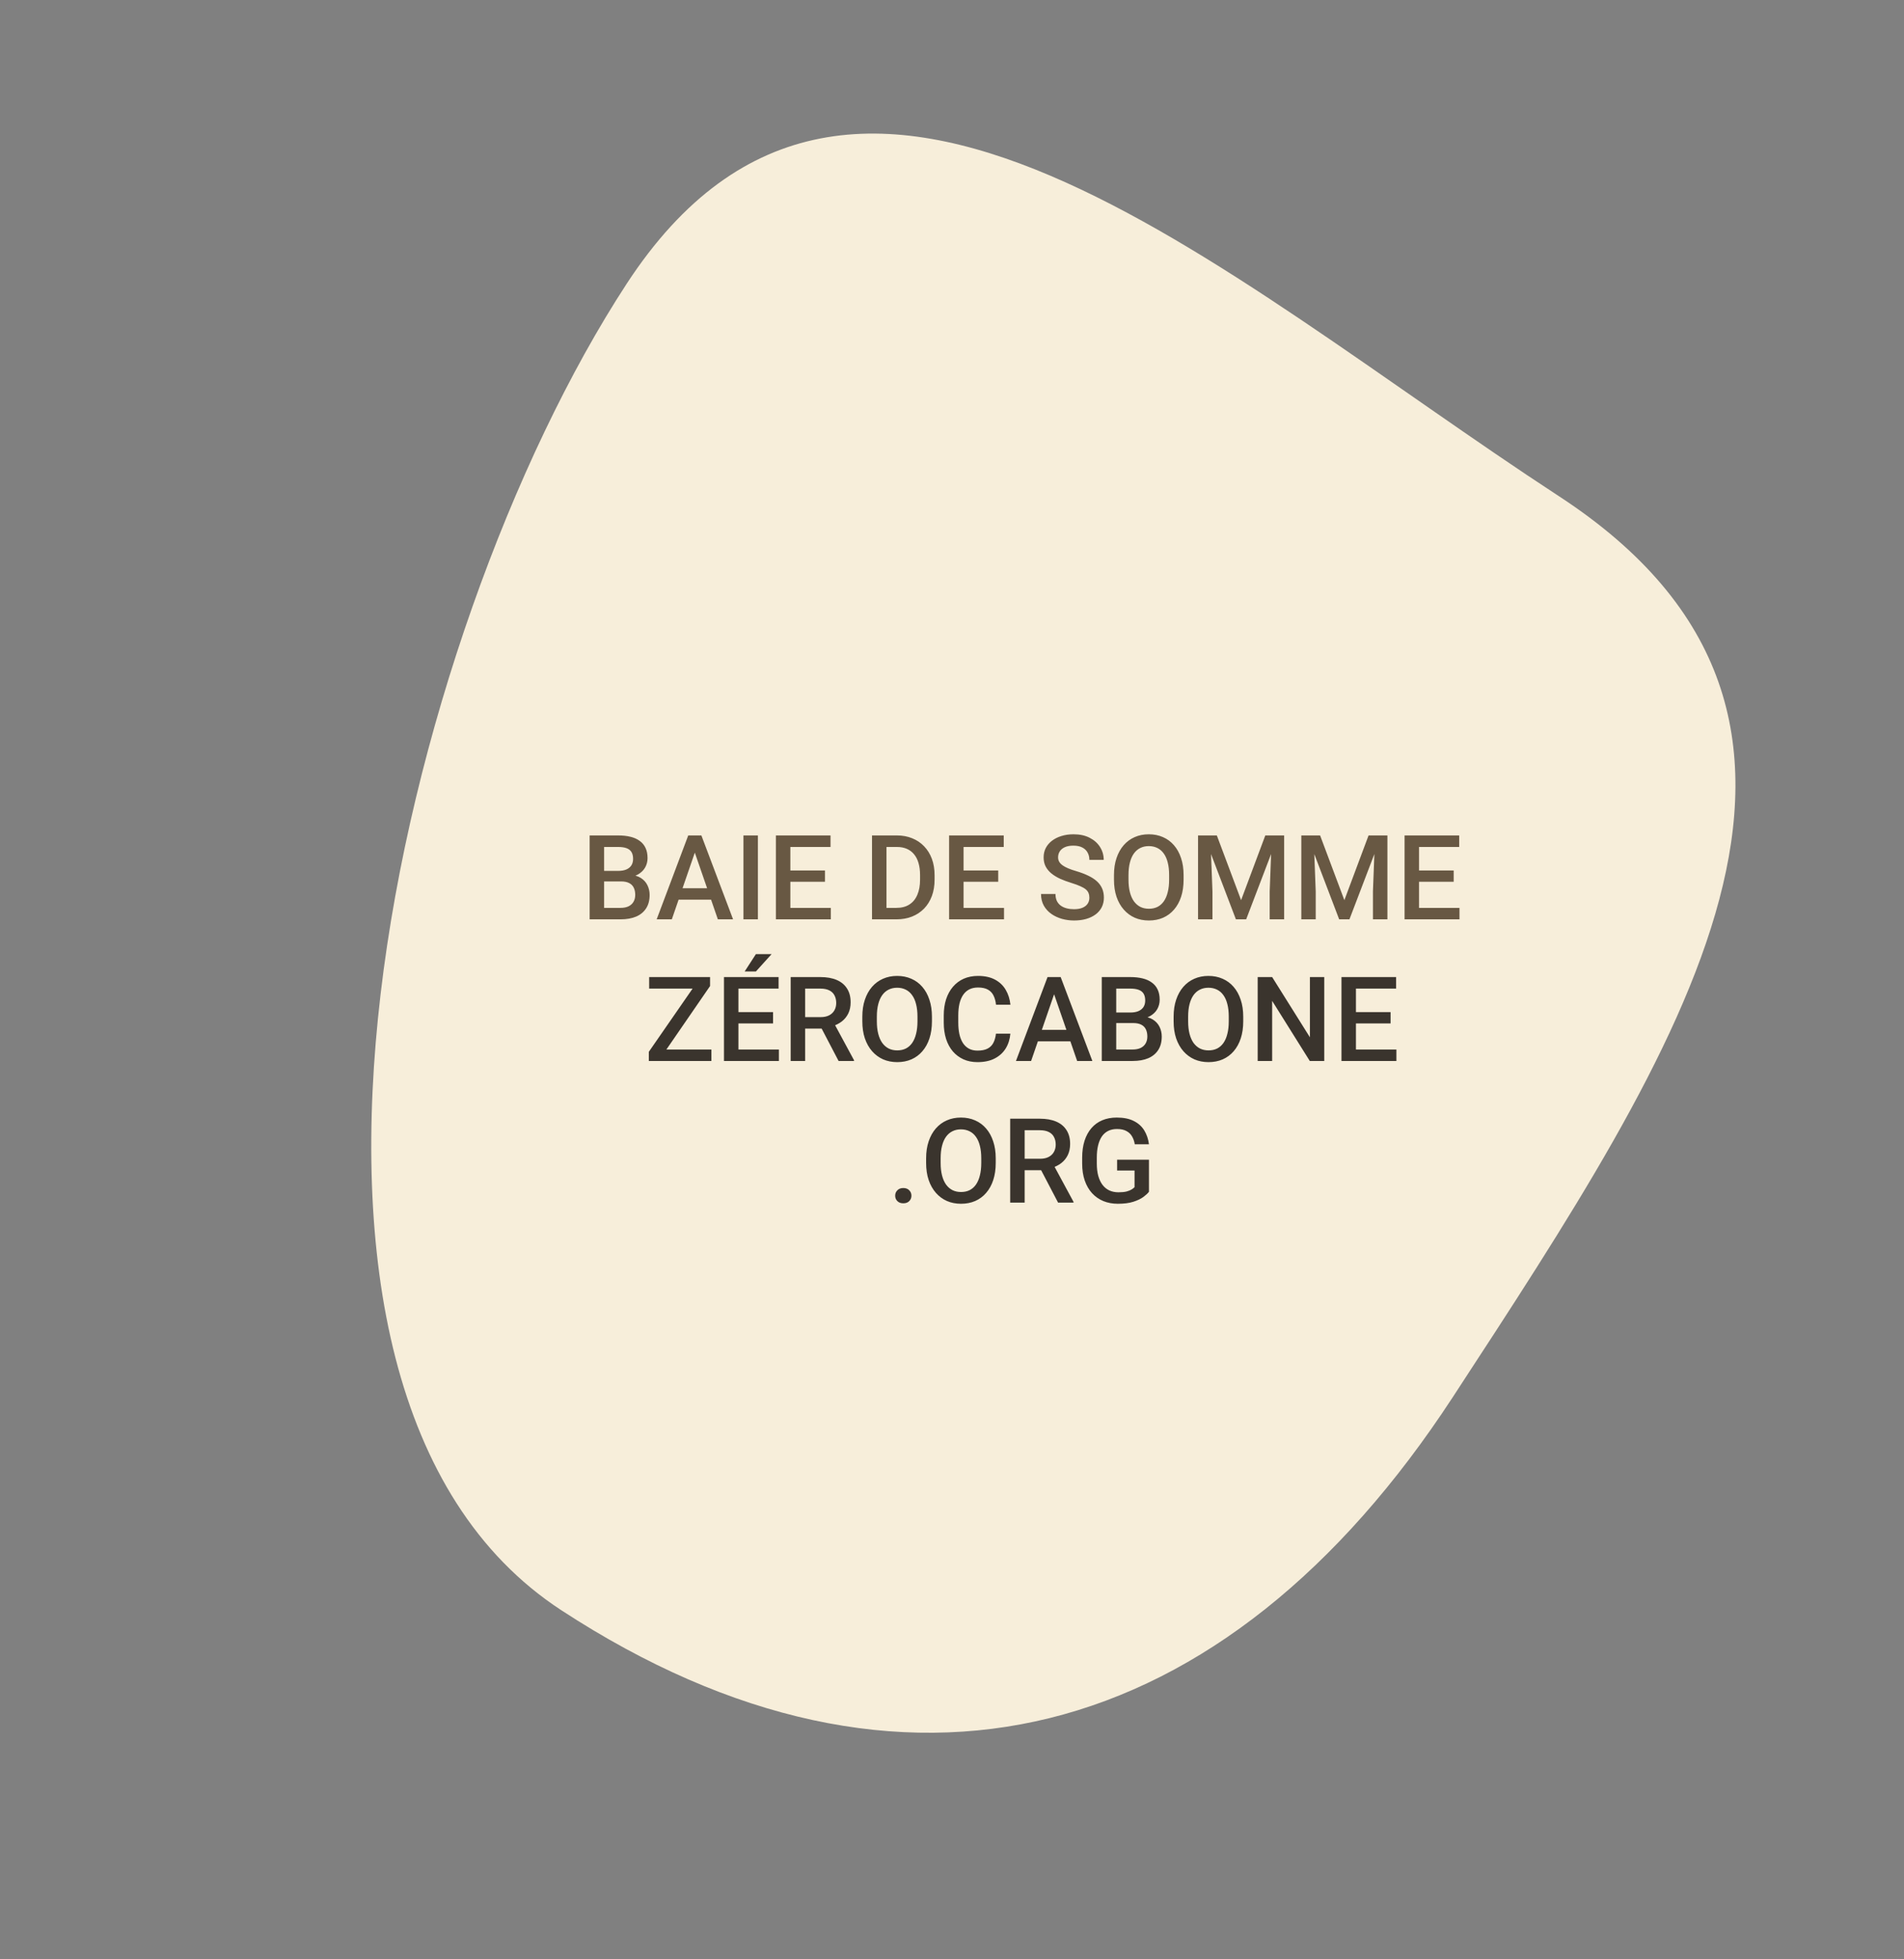 <svg width="242" height="249" viewBox="0 0 242 249" fill="none" xmlns="http://www.w3.org/2000/svg">
<rect x="0" y="0" width="242" height="249" fill="#808080" stroke="none"/>
<path d="M71.345 204.646C27.954 176.318 50.709 80.394 79.649 36.065C108.589 -8.263 154.756 34.738 198.147 63.066C241.538 91.393 213.588 133.237 184.648 177.566C155.708 221.894 114.736 232.973 71.345 204.646Z" fill="#F7EEDA"/>
<path d="M78.943 112.021H76.226L76.211 110.681H78.585C78.985 110.681 79.324 110.622 79.603 110.505C79.886 110.383 80.101 110.209 80.247 109.985C80.394 109.755 80.467 109.479 80.467 109.157C80.467 108.801 80.398 108.51 80.262 108.286C80.125 108.061 79.915 107.897 79.632 107.795C79.353 107.692 78.997 107.641 78.562 107.641H76.783V116.84H74.944V106.176H78.562C79.148 106.176 79.671 106.232 80.13 106.345C80.594 106.457 80.987 106.633 81.309 106.872C81.636 107.106 81.883 107.404 82.049 107.766C82.22 108.127 82.305 108.557 82.305 109.055C82.305 109.494 82.2 109.897 81.99 110.263C81.78 110.625 81.47 110.92 81.06 111.149C80.65 111.379 80.14 111.516 79.529 111.56L78.943 112.021ZM78.863 116.84H75.647L76.475 115.383H78.863C79.278 115.383 79.624 115.314 79.903 115.178C80.181 115.036 80.389 114.843 80.525 114.599C80.667 114.35 80.738 114.06 80.738 113.728C80.738 113.381 80.677 113.081 80.555 112.827C80.433 112.568 80.24 112.37 79.976 112.233C79.712 112.092 79.368 112.021 78.943 112.021H76.878L76.893 110.681H79.581L79.998 111.186C80.584 111.206 81.065 111.335 81.441 111.574C81.822 111.813 82.105 112.124 82.29 112.504C82.476 112.885 82.569 113.295 82.569 113.735C82.569 114.414 82.42 114.982 82.122 115.441C81.829 115.9 81.407 116.25 80.855 116.489C80.303 116.723 79.639 116.84 78.863 116.84ZM88.575 107.597L85.389 116.84H83.462L87.476 106.176H88.707L88.575 107.597ZM91.241 116.84L88.047 107.597L87.908 106.176H89.146L93.174 116.84H91.241ZM91.087 112.885V114.343H85.286V112.885H91.087ZM96.331 106.176V116.84H94.493V106.176H96.331ZM105.596 115.383V116.84H99.935V115.383H105.596ZM100.455 106.176V116.84H98.616V106.176H100.455ZM104.856 110.629V112.065H99.935V110.629H104.856ZM105.56 106.176V107.641H99.935V106.176H105.56ZM113.931 116.84H111.653L111.668 115.383H113.931C114.59 115.383 115.142 115.239 115.586 114.951C116.036 114.663 116.373 114.25 116.597 113.713C116.827 113.176 116.941 112.536 116.941 111.794V111.215C116.941 110.639 116.875 110.129 116.744 109.685C116.617 109.24 116.426 108.867 116.172 108.564C115.923 108.261 115.616 108.032 115.25 107.875C114.888 107.719 114.471 107.641 113.997 107.641H111.609V106.176H113.997C114.705 106.176 115.352 106.296 115.938 106.535C116.524 106.77 117.029 107.109 117.454 107.553C117.884 107.998 118.213 108.53 118.443 109.15C118.672 109.77 118.787 110.463 118.787 111.23V111.794C118.787 112.561 118.672 113.254 118.443 113.874C118.213 114.494 117.884 115.026 117.454 115.471C117.024 115.91 116.512 116.25 115.916 116.489C115.325 116.723 114.664 116.84 113.931 116.84ZM112.671 106.176V116.84H110.833V106.176H112.671ZM127.613 115.383V116.84H121.951V115.383H127.613ZM122.471 106.176V116.84H120.633V106.176H122.471ZM126.873 110.629V112.065H121.951V110.629H126.873ZM127.576 106.176V107.641H121.951V106.176H127.576ZM138.46 114.094C138.46 113.874 138.426 113.679 138.357 113.508C138.294 113.337 138.179 113.181 138.013 113.039C137.847 112.897 137.613 112.761 137.31 112.629C137.012 112.492 136.631 112.353 136.167 112.211C135.66 112.055 135.191 111.882 134.761 111.691C134.336 111.496 133.965 111.271 133.648 111.018C133.331 110.759 133.084 110.463 132.908 110.131C132.732 109.794 132.645 109.406 132.645 108.967C132.645 108.532 132.735 108.137 132.916 107.78C133.101 107.424 133.362 107.116 133.699 106.857C134.041 106.594 134.444 106.391 134.908 106.25C135.372 106.103 135.884 106.03 136.446 106.03C137.237 106.03 137.918 106.176 138.489 106.469C139.065 106.762 139.507 107.155 139.815 107.648C140.127 108.142 140.284 108.686 140.284 109.282H138.46C138.46 108.93 138.384 108.62 138.233 108.352C138.086 108.078 137.862 107.863 137.559 107.707C137.261 107.551 136.883 107.473 136.424 107.473C135.989 107.473 135.628 107.539 135.34 107.67C135.052 107.802 134.837 107.98 134.695 108.205C134.554 108.43 134.483 108.684 134.483 108.967C134.483 109.167 134.529 109.35 134.622 109.516C134.715 109.677 134.856 109.829 135.047 109.97C135.237 110.107 135.477 110.236 135.765 110.358C136.053 110.48 136.392 110.598 136.783 110.71C137.374 110.886 137.889 111.081 138.328 111.296C138.768 111.506 139.134 111.745 139.427 112.014C139.72 112.282 139.939 112.587 140.086 112.929C140.232 113.266 140.306 113.649 140.306 114.079C140.306 114.528 140.215 114.934 140.035 115.295C139.854 115.651 139.595 115.957 139.258 116.21C138.926 116.459 138.526 116.652 138.057 116.789C137.593 116.921 137.076 116.987 136.504 116.987C135.992 116.987 135.486 116.918 134.988 116.782C134.495 116.645 134.046 116.438 133.641 116.159C133.235 115.876 132.913 115.524 132.674 115.104C132.435 114.68 132.315 114.184 132.315 113.618H134.153C134.153 113.964 134.212 114.26 134.329 114.504C134.451 114.748 134.62 114.948 134.834 115.104C135.049 115.256 135.298 115.368 135.582 115.441C135.87 115.515 136.177 115.551 136.504 115.551C136.934 115.551 137.293 115.49 137.581 115.368C137.874 115.246 138.094 115.075 138.24 114.855C138.387 114.636 138.46 114.382 138.46 114.094ZM150.435 111.215V111.801C150.435 112.607 150.33 113.33 150.12 113.969C149.91 114.609 149.61 115.153 149.219 115.603C148.833 116.052 148.37 116.396 147.828 116.635C147.286 116.87 146.685 116.987 146.026 116.987C145.372 116.987 144.773 116.87 144.231 116.635C143.694 116.396 143.228 116.052 142.833 115.603C142.437 115.153 142.129 114.609 141.91 113.969C141.695 113.33 141.587 112.607 141.587 111.801V111.215C141.587 110.41 141.695 109.689 141.91 109.055C142.125 108.415 142.427 107.871 142.818 107.421C143.213 106.967 143.68 106.623 144.217 106.389C144.759 106.149 145.357 106.03 146.011 106.03C146.67 106.03 147.271 106.149 147.813 106.389C148.355 106.623 148.821 106.967 149.212 107.421C149.603 107.871 149.903 108.415 150.113 109.055C150.328 109.689 150.435 110.41 150.435 111.215ZM148.597 111.801V111.201C148.597 110.605 148.538 110.08 148.421 109.626C148.309 109.167 148.14 108.784 147.916 108.476C147.696 108.164 147.425 107.929 147.103 107.773C146.78 107.612 146.417 107.531 146.011 107.531C145.606 107.531 145.245 107.612 144.927 107.773C144.61 107.929 144.339 108.164 144.114 108.476C143.895 108.784 143.726 109.167 143.609 109.626C143.492 110.08 143.433 110.605 143.433 111.201V111.801C143.433 112.397 143.492 112.924 143.609 113.383C143.726 113.842 143.897 114.23 144.122 114.548C144.351 114.86 144.625 115.097 144.942 115.258C145.259 115.415 145.621 115.493 146.026 115.493C146.436 115.493 146.8 115.415 147.117 115.258C147.435 115.097 147.703 114.86 147.923 114.548C148.143 114.23 148.309 113.842 148.421 113.383C148.538 112.924 148.597 112.397 148.597 111.801ZM153.021 106.176H154.661L157.745 114.401L160.821 106.176H162.461L158.389 116.84H157.085L153.021 106.176ZM152.273 106.176H153.833L154.104 113.295V116.84H152.273V106.176ZM161.648 106.176H163.216V116.84H161.377V113.295L161.648 106.176ZM166.146 106.176H167.786L170.87 114.401L173.946 106.176H175.586L171.514 116.84H170.21L166.146 106.176ZM165.398 106.176H166.958L167.229 113.295V116.84H165.398V106.176ZM174.773 106.176H176.341V116.84H174.502V113.295L174.773 106.176ZM185.503 115.383V116.84H179.842V115.383H185.503ZM180.362 106.176V116.84H178.523V106.176H180.362ZM184.764 110.629V112.065H179.842V110.629H184.764ZM185.467 106.176V107.641H179.842V106.176H185.467Z" fill="#685843"/>
<path d="M90.42 133.383V134.84H83.016V133.383H90.42ZM90.252 125.312L83.697 134.84H82.466V133.676L89.043 124.176H90.252V125.312ZM89.571 124.176V125.641H82.51V124.176H89.571ZM98.997 133.383V134.84H93.335V133.383H98.997ZM93.856 124.176V134.84H92.017V124.176H93.856ZM98.257 128.629V130.065H93.335V128.629H98.257ZM98.96 124.176V125.641H93.335V124.176H98.96ZM94.647 123.466L96.075 121.261H98.067L96.075 123.466H94.647ZM100.499 124.176H104.271C105.081 124.176 105.772 124.298 106.343 124.542C106.915 124.787 107.352 125.148 107.654 125.626C107.962 126.1 108.116 126.686 108.116 127.384C108.116 127.917 108.018 128.385 107.823 128.791C107.627 129.196 107.352 129.538 106.995 129.816C106.639 130.089 106.214 130.302 105.721 130.453L105.164 130.724H101.773L101.758 129.267H104.3C104.739 129.267 105.105 129.188 105.398 129.032C105.691 128.876 105.911 128.664 106.058 128.395C106.209 128.122 106.285 127.814 106.285 127.472C106.285 127.101 106.211 126.779 106.065 126.505C105.923 126.227 105.704 126.015 105.406 125.868C105.108 125.717 104.729 125.641 104.271 125.641H102.337V134.84H100.499V124.176ZM106.585 134.84L104.08 130.05L106.006 130.043L108.548 134.745V134.84H106.585ZM118.45 129.215V129.801C118.45 130.607 118.345 131.33 118.135 131.969C117.925 132.609 117.625 133.153 117.234 133.603C116.849 134.052 116.385 134.396 115.843 134.635C115.301 134.87 114.7 134.987 114.041 134.987C113.387 134.987 112.789 134.87 112.247 134.635C111.709 134.396 111.243 134.052 110.848 133.603C110.452 133.153 110.145 132.609 109.925 131.969C109.71 131.33 109.603 130.607 109.603 129.801V129.215C109.603 128.41 109.71 127.689 109.925 127.055C110.14 126.415 110.442 125.871 110.833 125.421C111.229 124.967 111.695 124.623 112.232 124.389C112.774 124.149 113.372 124.03 114.026 124.03C114.686 124.03 115.286 124.149 115.828 124.389C116.37 124.623 116.836 124.967 117.227 125.421C117.618 125.871 117.918 126.415 118.128 127.055C118.343 127.689 118.45 128.41 118.45 129.215ZM116.612 129.801V129.201C116.612 128.605 116.553 128.08 116.436 127.626C116.324 127.167 116.155 126.784 115.931 126.476C115.711 126.164 115.44 125.929 115.118 125.773C114.795 125.612 114.432 125.531 114.026 125.531C113.621 125.531 113.26 125.612 112.942 125.773C112.625 125.929 112.354 126.164 112.129 126.476C111.91 126.784 111.741 127.167 111.624 127.626C111.507 128.08 111.448 128.605 111.448 129.201V129.801C111.448 130.397 111.507 130.924 111.624 131.383C111.741 131.842 111.912 132.23 112.137 132.548C112.366 132.86 112.64 133.097 112.957 133.258C113.274 133.415 113.636 133.493 114.041 133.493C114.451 133.493 114.815 133.415 115.132 133.258C115.45 133.097 115.718 132.86 115.938 132.548C116.158 132.23 116.324 131.842 116.436 131.383C116.553 130.924 116.612 130.397 116.612 129.801ZM126.587 131.369H128.418C128.36 132.067 128.165 132.689 127.833 133.236C127.5 133.778 127.034 134.206 126.434 134.518C125.833 134.831 125.103 134.987 124.244 134.987C123.584 134.987 122.991 134.87 122.464 134.635C121.937 134.396 121.485 134.059 121.109 133.625C120.733 133.185 120.445 132.655 120.245 132.035C120.049 131.415 119.952 130.722 119.952 129.955V129.069C119.952 128.302 120.052 127.609 120.252 126.989C120.457 126.369 120.75 125.839 121.131 125.399C121.512 124.955 121.968 124.616 122.5 124.381C123.038 124.147 123.641 124.03 124.31 124.03C125.159 124.03 125.877 124.186 126.463 124.499C127.049 124.811 127.503 125.243 127.825 125.795C128.152 126.347 128.353 126.979 128.426 127.692H126.595C126.546 127.233 126.438 126.84 126.272 126.513C126.111 126.186 125.872 125.937 125.555 125.766C125.237 125.59 124.822 125.502 124.31 125.502C123.89 125.502 123.523 125.58 123.211 125.736C122.898 125.893 122.637 126.122 122.427 126.425C122.217 126.728 122.059 127.101 121.951 127.545C121.849 127.985 121.797 128.488 121.797 129.054V129.955C121.797 130.492 121.844 130.98 121.937 131.42C122.034 131.854 122.181 132.228 122.376 132.541C122.576 132.853 122.83 133.095 123.138 133.266C123.445 133.437 123.814 133.522 124.244 133.522C124.766 133.522 125.188 133.439 125.511 133.273C125.838 133.107 126.084 132.865 126.25 132.548C126.421 132.226 126.534 131.833 126.587 131.369ZM134.241 125.597L131.055 134.84H129.129L133.143 124.176H134.373L134.241 125.597ZM136.907 134.84L133.714 125.597L133.575 124.176H134.812L138.841 134.84H136.907ZM136.753 130.885V132.343H130.953V130.885H136.753ZM144.034 130.021H141.316L141.302 128.681H143.675C144.075 128.681 144.415 128.622 144.693 128.505C144.976 128.383 145.191 128.209 145.337 127.985C145.484 127.755 145.557 127.479 145.557 127.157C145.557 126.801 145.489 126.51 145.352 126.286C145.215 126.061 145.005 125.897 144.722 125.795C144.444 125.692 144.087 125.641 143.653 125.641H141.873V134.84H140.035V124.176H143.653C144.239 124.176 144.761 124.232 145.22 124.345C145.684 124.457 146.077 124.633 146.399 124.872C146.727 125.106 146.973 125.404 147.139 125.766C147.31 126.127 147.396 126.557 147.396 127.055C147.396 127.494 147.291 127.897 147.081 128.263C146.871 128.625 146.561 128.92 146.15 129.149C145.74 129.379 145.23 129.516 144.62 129.56L144.034 130.021ZM143.953 134.84H140.738L141.565 133.383H143.953C144.368 133.383 144.715 133.314 144.993 133.178C145.271 133.036 145.479 132.843 145.616 132.599C145.757 132.35 145.828 132.06 145.828 131.728C145.828 131.381 145.767 131.081 145.645 130.827C145.523 130.568 145.33 130.37 145.066 130.233C144.803 130.092 144.458 130.021 144.034 130.021H141.968L141.983 128.681H144.671L145.088 129.186C145.674 129.206 146.155 129.335 146.531 129.574C146.912 129.813 147.195 130.124 147.381 130.504C147.566 130.885 147.659 131.295 147.659 131.735C147.659 132.414 147.51 132.982 147.212 133.441C146.919 133.9 146.497 134.25 145.945 134.489C145.394 134.723 144.729 134.84 143.953 134.84ZM158.016 129.215V129.801C158.016 130.607 157.911 131.33 157.701 131.969C157.491 132.609 157.19 133.153 156.8 133.603C156.414 134.052 155.95 134.396 155.408 134.635C154.866 134.87 154.266 134.987 153.606 134.987C152.952 134.987 152.354 134.87 151.812 134.635C151.275 134.396 150.809 134.052 150.413 133.603C150.018 133.153 149.71 132.609 149.49 131.969C149.275 131.33 149.168 130.607 149.168 129.801V129.215C149.168 128.41 149.275 127.689 149.49 127.055C149.705 126.415 150.008 125.871 150.398 125.421C150.794 124.967 151.26 124.623 151.797 124.389C152.339 124.149 152.938 124.03 153.592 124.03C154.251 124.03 154.852 124.149 155.394 124.389C155.936 124.623 156.402 124.967 156.792 125.421C157.183 125.871 157.483 126.415 157.693 127.055C157.908 127.689 158.016 128.41 158.016 129.215ZM156.177 129.801V129.201C156.177 128.605 156.119 128.08 156.001 127.626C155.889 127.167 155.721 126.784 155.496 126.476C155.276 126.164 155.005 125.929 154.683 125.773C154.361 125.612 153.997 125.531 153.592 125.531C153.187 125.531 152.825 125.612 152.508 125.773C152.19 125.929 151.919 126.164 151.695 126.476C151.475 126.784 151.307 127.167 151.189 127.626C151.072 128.08 151.014 128.605 151.014 129.201V129.801C151.014 130.397 151.072 130.924 151.189 131.383C151.307 131.842 151.478 132.23 151.702 132.548C151.932 132.86 152.205 133.097 152.522 133.258C152.84 133.415 153.201 133.493 153.606 133.493C154.017 133.493 154.38 133.415 154.698 133.258C155.015 133.097 155.284 132.86 155.503 132.548C155.723 132.23 155.889 131.842 156.001 131.383C156.119 130.924 156.177 130.397 156.177 129.801ZM168.313 124.176V134.84H166.475L161.692 127.201V134.84H159.854V124.176H161.692L166.49 131.83V124.176H168.313ZM177.483 133.383V134.84H171.822V133.383H177.483ZM172.342 124.176V134.84H170.503V124.176H172.342ZM176.744 128.629V130.065H171.822V128.629H176.744ZM177.447 124.176V125.641H171.822V124.176H177.447Z" fill="#3A342D"/>
<path d="M113.777 151.961C113.777 151.688 113.87 151.458 114.056 151.273C114.241 151.083 114.493 150.987 114.81 150.987C115.132 150.987 115.384 151.083 115.564 151.273C115.75 151.458 115.843 151.688 115.843 151.961C115.843 152.235 115.75 152.464 115.564 152.65C115.384 152.835 115.132 152.928 114.81 152.928C114.493 152.928 114.241 152.835 114.056 152.65C113.87 152.464 113.777 152.235 113.777 151.961ZM126.558 147.215V147.801C126.558 148.607 126.453 149.33 126.243 149.969C126.033 150.609 125.733 151.153 125.342 151.603C124.957 152.052 124.493 152.396 123.951 152.635C123.409 152.87 122.808 152.987 122.149 152.987C121.495 152.987 120.896 152.87 120.354 152.635C119.817 152.396 119.351 152.052 118.956 151.603C118.56 151.153 118.252 150.609 118.033 149.969C117.818 149.33 117.71 148.607 117.71 147.801V147.215C117.71 146.41 117.818 145.689 118.033 145.055C118.248 144.415 118.55 143.871 118.941 143.421C119.336 142.967 119.803 142.623 120.34 142.389C120.882 142.149 121.48 142.03 122.134 142.03C122.793 142.03 123.394 142.149 123.936 142.389C124.478 142.623 124.944 142.967 125.335 143.421C125.726 143.871 126.026 144.415 126.236 145.055C126.451 145.689 126.558 146.41 126.558 147.215ZM124.72 147.801V147.201C124.72 146.605 124.661 146.08 124.544 145.626C124.432 145.167 124.263 144.784 124.039 144.476C123.819 144.164 123.548 143.929 123.226 143.773C122.903 143.612 122.54 143.531 122.134 143.531C121.729 143.531 121.368 143.612 121.05 143.773C120.733 143.929 120.462 144.164 120.237 144.476C120.018 144.784 119.849 145.167 119.732 145.626C119.615 146.08 119.556 146.605 119.556 147.201V147.801C119.556 148.397 119.615 148.924 119.732 149.383C119.849 149.842 120.02 150.23 120.245 150.548C120.474 150.86 120.748 151.097 121.065 151.258C121.382 151.415 121.744 151.493 122.149 151.493C122.559 151.493 122.923 151.415 123.24 151.258C123.558 151.097 123.826 150.86 124.046 150.548C124.266 150.23 124.432 149.842 124.544 149.383C124.661 148.924 124.72 148.397 124.72 147.801ZM128.396 142.176H132.168C132.979 142.176 133.67 142.298 134.241 142.542C134.812 142.787 135.25 143.148 135.552 143.626C135.86 144.1 136.014 144.686 136.014 145.384C136.014 145.917 135.916 146.385 135.721 146.791C135.525 147.196 135.25 147.538 134.893 147.816C134.537 148.089 134.112 148.302 133.619 148.453L133.062 148.724H129.671L129.656 147.267H132.198C132.637 147.267 133.003 147.188 133.296 147.032C133.589 146.876 133.809 146.664 133.956 146.395C134.107 146.122 134.183 145.814 134.183 145.472C134.183 145.101 134.109 144.779 133.963 144.505C133.821 144.227 133.602 144.015 133.304 143.868C133.006 143.717 132.627 143.641 132.168 143.641H130.235V152.84H128.396V142.176ZM134.483 152.84L131.978 148.05L133.904 148.043L136.446 152.745V152.84H134.483ZM146.033 147.391V151.463C145.882 151.664 145.645 151.883 145.323 152.123C145.005 152.357 144.583 152.56 144.056 152.73C143.528 152.901 142.872 152.987 142.085 152.987C141.417 152.987 140.804 152.875 140.247 152.65C139.69 152.42 139.209 152.086 138.804 151.646C138.404 151.207 138.094 150.672 137.874 150.042C137.654 149.408 137.544 148.685 137.544 147.875V147.135C137.544 146.329 137.645 145.611 137.845 144.981C138.05 144.347 138.343 143.81 138.724 143.37C139.104 142.931 139.563 142.599 140.101 142.374C140.643 142.145 141.255 142.03 141.939 142.03C142.813 142.03 143.536 142.176 144.107 142.469C144.683 142.757 145.127 143.158 145.44 143.67C145.752 144.183 145.95 144.769 146.033 145.428H144.231C144.173 145.057 144.058 144.725 143.887 144.432C143.721 144.139 143.482 143.91 143.169 143.744C142.862 143.573 142.461 143.487 141.968 143.487C141.543 143.487 141.17 143.568 140.848 143.729C140.525 143.89 140.257 144.127 140.042 144.439C139.832 144.752 139.673 145.133 139.566 145.582C139.458 146.031 139.405 146.544 139.405 147.12V147.875C139.405 148.46 139.466 148.98 139.588 149.435C139.715 149.889 139.896 150.272 140.13 150.584C140.369 150.897 140.66 151.134 141.001 151.295C141.343 151.451 141.729 151.529 142.159 151.529C142.579 151.529 142.923 151.495 143.191 151.427C143.46 151.354 143.672 151.268 143.829 151.17C143.99 151.068 144.114 150.97 144.202 150.877V148.761H141.983V147.391H146.033Z" fill="#3A342D"/>
</svg>
